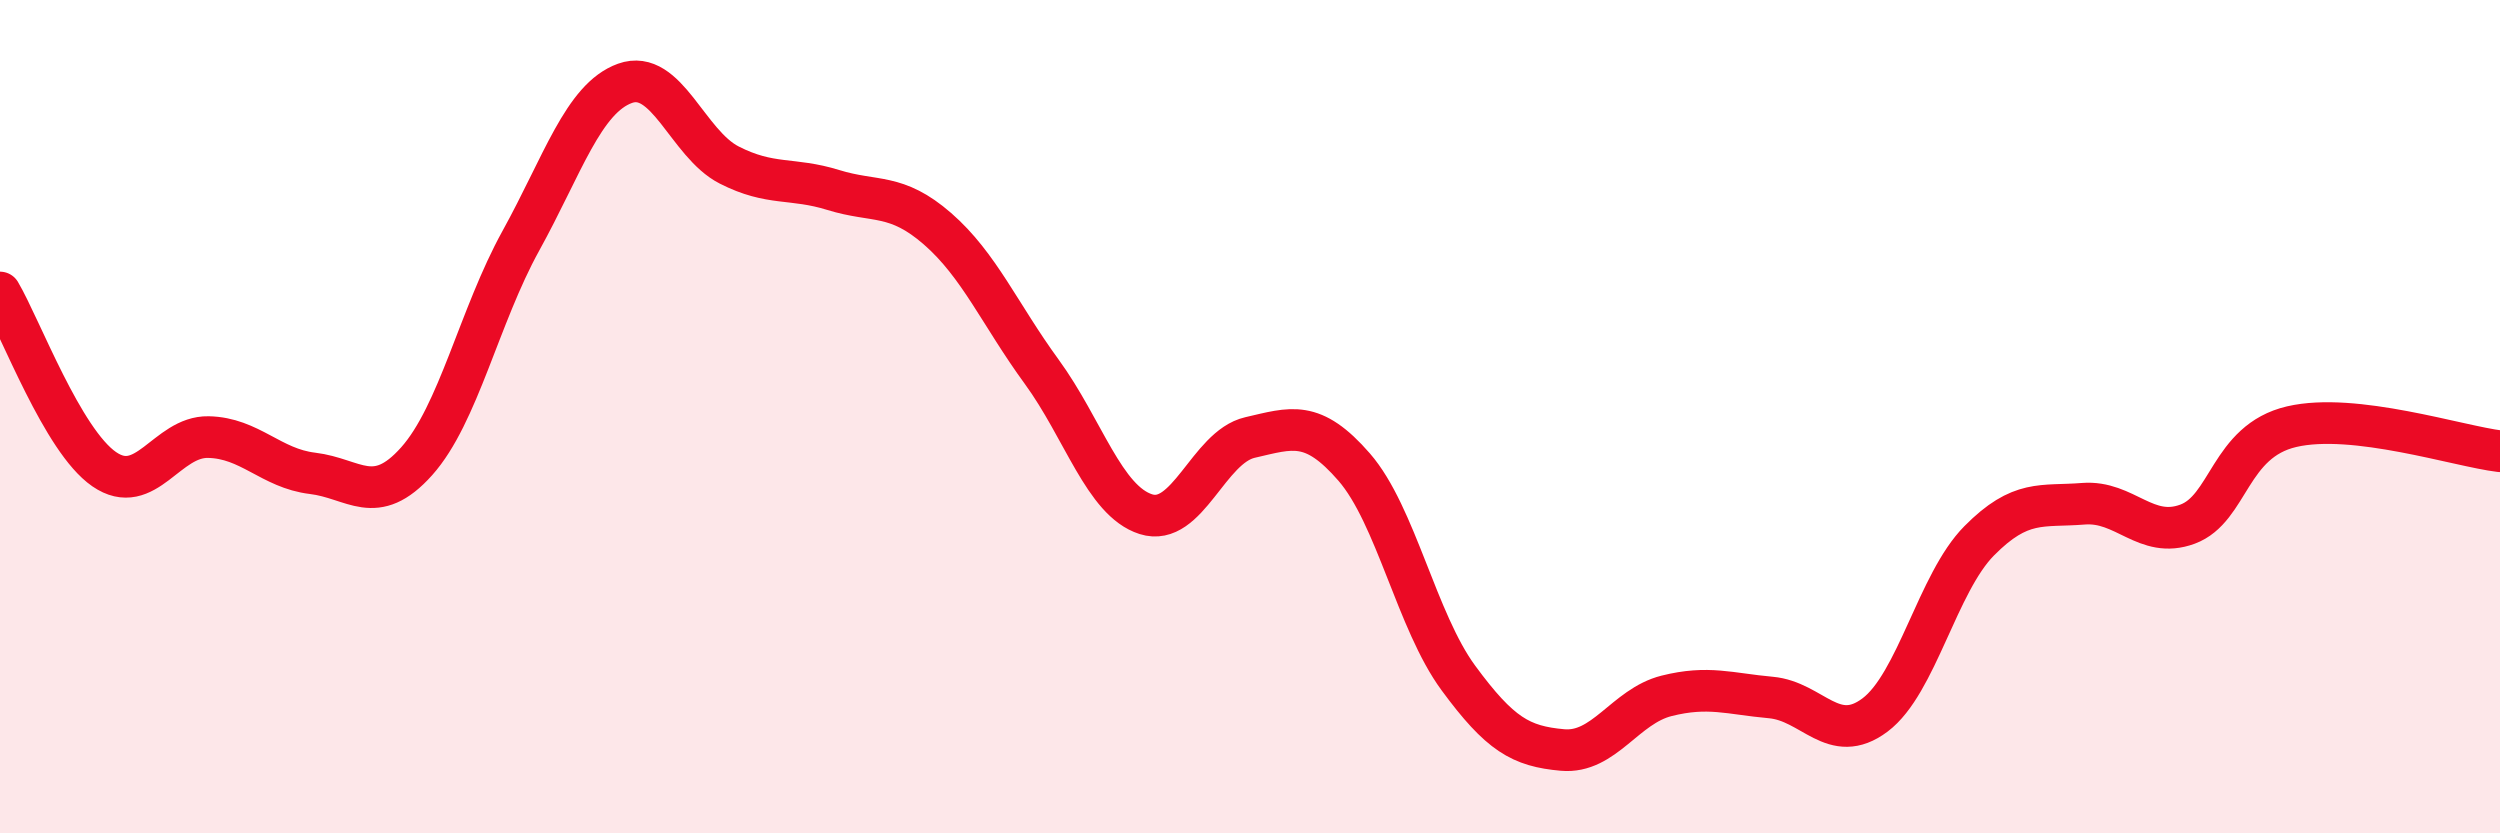 
    <svg width="60" height="20" viewBox="0 0 60 20" xmlns="http://www.w3.org/2000/svg">
      <path
        d="M 0,7.02 C 0.5,7.87 1.5,10.57 2.5,11.26 C 3.5,11.95 4,10.47 5,10.49 C 6,10.51 6.5,11.24 7.5,11.36 C 8.5,11.48 9,12.19 10,11.07 C 11,9.95 11.5,7.59 12.5,5.78 C 13.5,3.97 14,2.36 15,2 C 16,1.64 16.5,3.45 17.5,3.96 C 18.5,4.47 19,4.25 20,4.56 C 21,4.87 21.5,4.62 22.5,5.49 C 23.5,6.36 24,7.55 25,8.92 C 26,10.29 26.5,12.02 27.5,12.34 C 28.5,12.66 29,10.73 30,10.5 C 31,10.27 31.5,10.06 32.5,11.21 C 33.5,12.36 34,14.91 35,16.27 C 36,17.63 36.5,17.91 37.5,18 C 38.5,18.09 39,16.95 40,16.7 C 41,16.45 41.5,16.65 42.5,16.74 C 43.5,16.83 44,17.91 45,17.16 C 46,16.41 46.5,13.99 47.5,12.98 C 48.5,11.97 49,12.17 50,12.09 C 51,12.01 51.5,12.95 52.5,12.58 C 53.5,12.21 53.5,10.59 55,10.24 C 56.5,9.89 59,10.71 60,10.83L60 20L0 20Z"
        fill="#EB0A25"
        opacity="0.1"
        stroke-linecap="round"
        stroke-linejoin="round"
      />
      <path
        d="M 0,7.02 C 0.5,7.87 1.5,10.57 2.5,11.26 C 3.5,11.95 4,10.47 5,10.49 C 6,10.51 6.5,11.24 7.5,11.36 C 8.5,11.48 9,12.19 10,11.07 C 11,9.95 11.5,7.59 12.5,5.78 C 13.5,3.97 14,2.36 15,2 C 16,1.64 16.5,3.45 17.5,3.96 C 18.5,4.47 19,4.25 20,4.56 C 21,4.87 21.5,4.62 22.5,5.49 C 23.5,6.36 24,7.55 25,8.92 C 26,10.29 26.5,12.02 27.5,12.34 C 28.5,12.66 29,10.73 30,10.5 C 31,10.27 31.5,10.06 32.5,11.21 C 33.5,12.36 34,14.91 35,16.27 C 36,17.63 36.5,17.91 37.5,18 C 38.5,18.09 39,16.95 40,16.7 C 41,16.45 41.5,16.65 42.5,16.74 C 43.5,16.83 44,17.91 45,17.16 C 46,16.41 46.5,13.99 47.5,12.98 C 48.5,11.97 49,12.17 50,12.09 C 51,12.01 51.5,12.95 52.5,12.58 C 53.5,12.21 53.5,10.59 55,10.24 C 56.5,9.89 59,10.71 60,10.83"
        stroke="#EB0A25"
        stroke-width="1"
        fill="none"
        stroke-linecap="round"
        stroke-linejoin="round"
      />
    </svg>
  